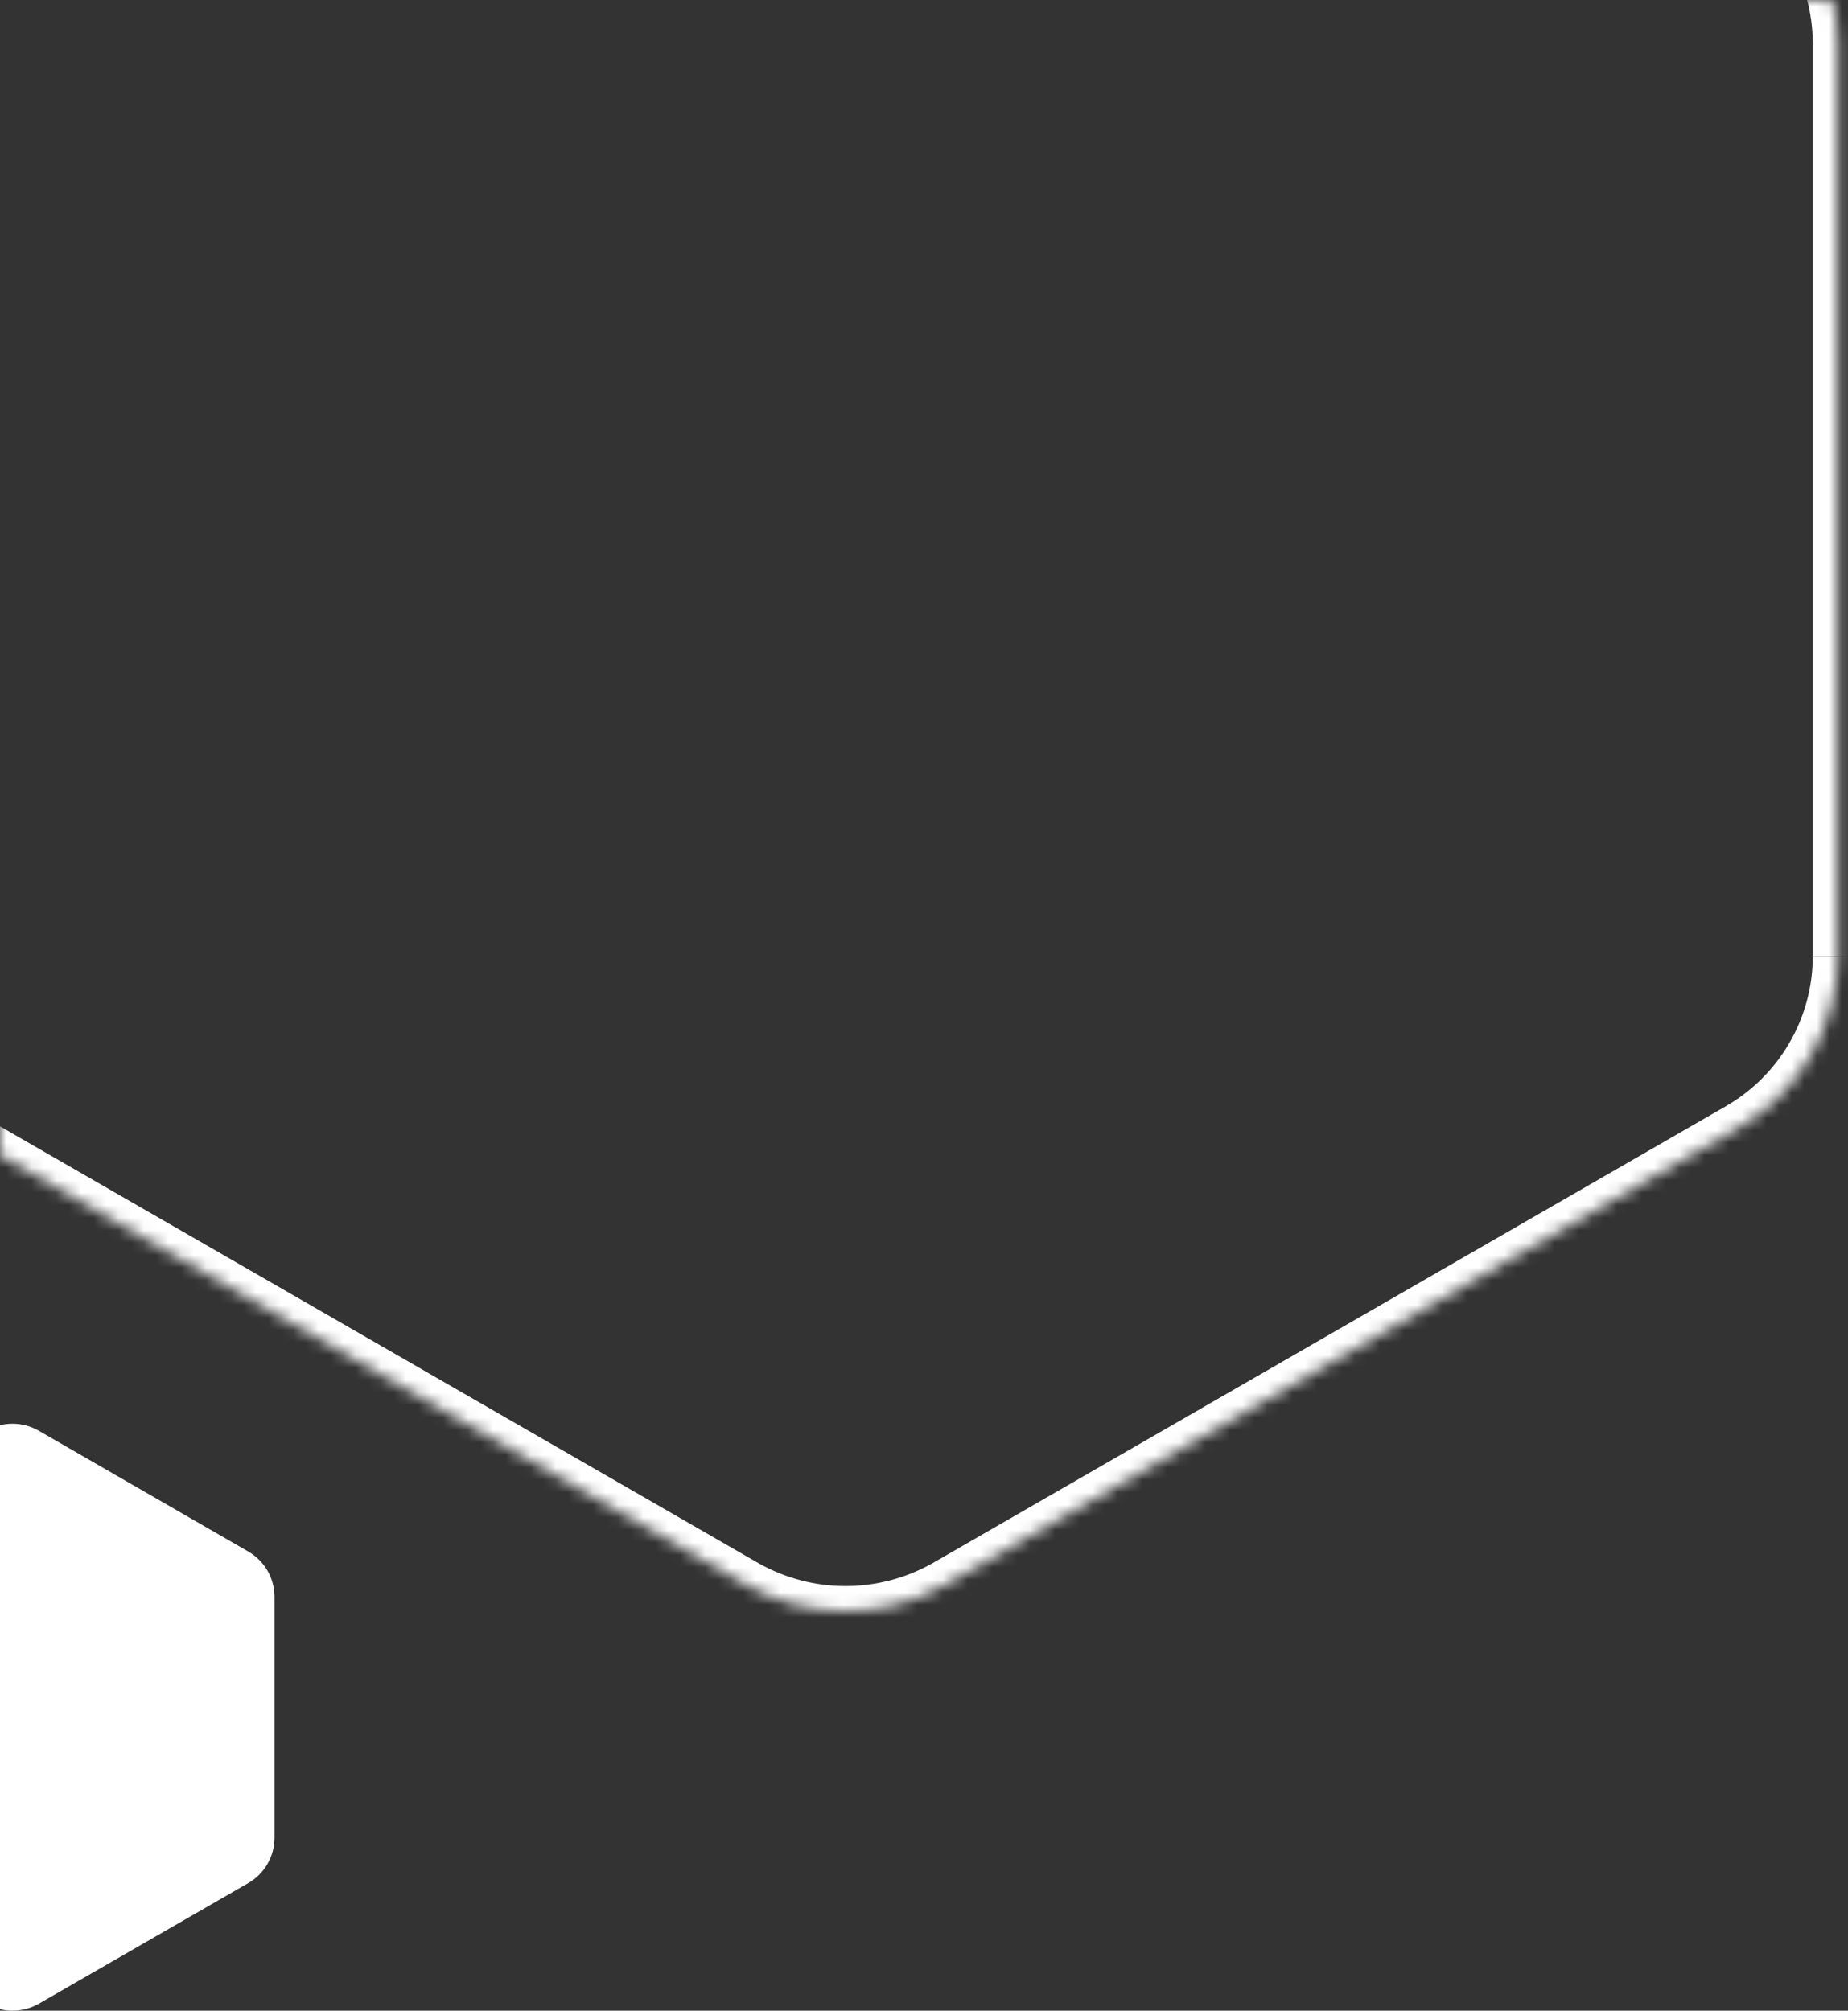 <svg width="148" height="161" viewBox="0 0 148 161" fill="none" xmlns="http://www.w3.org/2000/svg">
<rect x="0" y="0" width="148" height="161" fill="#333333" stroke="none"/>
<mask id="path-1-inside-1" fill="white">
<path fill-rule="evenodd" clip-rule="evenodd" d="M147.18 76.558V3.468C147.164 -2.202 144.119 -7.435 139.188 -10.264L75.706 -46.861C70.762 -49.713 64.666 -49.713 59.723 -46.861L-3.829 -10.333C-8.749 -7.493 -11.791 -2.267 -11.82 3.4V76.558C-11.791 82.225 -8.749 87.451 -3.829 90.29L59.723 126.887C64.675 129.704 70.753 129.704 75.706 126.887L139.188 90.325C144.119 87.496 147.164 82.263 147.18 76.593"/>
</mask>
<path d="M147.18 3.468H149.18V3.463L147.18 3.468ZM139.188 -10.264L138.19 -8.531L138.193 -8.529L139.188 -10.264ZM75.706 -46.861L74.706 -45.128L74.707 -45.128L75.706 -46.861ZM59.723 -46.861L60.72 -45.127L60.723 -45.128L59.723 -46.861ZM-3.829 -10.333L-4.825 -12.067L-4.828 -12.065L-3.829 -10.333ZM-11.82 3.4L-13.82 3.389V3.4H-11.82ZM-11.82 76.558H-13.82L-13.82 76.569L-11.82 76.558ZM-3.829 90.29L-4.828 92.023L-4.827 92.024L-3.829 90.29ZM59.723 126.887L58.725 128.62L58.734 128.625L59.723 126.887ZM75.706 126.887L76.695 128.625L76.704 128.62L75.706 126.887ZM139.188 90.325L138.193 88.59L138.19 88.592L139.188 90.325ZM149.18 76.558V3.468H145.18V76.558H149.18ZM149.18 3.463C149.162 -2.924 145.732 -8.815 140.184 -11.999L138.193 -8.529C142.506 -6.055 145.166 -1.48 145.18 3.474L149.18 3.463ZM140.187 -11.997L76.704 -48.593L74.707 -45.128L138.19 -8.531L140.187 -11.997ZM76.705 -48.593C71.144 -51.802 64.285 -51.802 58.723 -48.593L60.723 -45.128C65.047 -47.624 70.381 -47.624 74.706 -45.128L76.705 -48.593ZM58.726 -48.594L-4.825 -12.067L-2.832 -8.599L60.72 -45.127L58.726 -48.594ZM-4.828 -12.065C-10.363 -8.871 -13.787 -2.991 -13.82 3.389L-9.82 3.41C-9.794 -1.543 -7.136 -6.115 -2.829 -8.6L-4.828 -12.065ZM-13.82 3.4V76.558H-9.82V3.4H-13.82ZM-13.82 76.569C-13.787 82.948 -10.363 88.829 -4.828 92.023L-2.829 88.558C-7.136 86.073 -9.794 81.501 -9.82 76.548L-13.82 76.569ZM-4.827 92.024L58.725 128.62L60.721 125.154L-2.831 88.557L-4.827 92.024ZM58.734 128.625C64.3 131.792 71.129 131.792 76.695 128.625L74.717 125.149C70.377 127.617 65.051 127.617 60.712 125.149L58.734 128.625ZM76.704 128.62L140.187 92.058L138.19 88.592L74.707 125.154L76.704 128.62ZM140.184 92.059C145.732 88.876 149.162 82.985 149.18 76.598L145.18 76.587C145.166 81.541 142.506 86.115 138.193 88.59L140.184 92.059Z" fill="white" mask="url(#path-1-inside-1)"/>
<path fill-rule="evenodd" clip-rule="evenodd" d="M21.983 147.153V127.854C21.979 126.357 21.175 124.975 19.873 124.228L3.111 114.565C1.806 113.812 0.196 113.812 -1.109 114.565L-17.89 124.21C-19.189 124.96 -19.992 126.34 -20 127.836V147.153C-19.992 148.649 -19.189 150.029 -17.89 150.779L-1.109 160.442C0.198 161.186 1.803 161.186 3.111 160.442L19.873 150.788C21.175 150.041 21.979 148.659 21.983 147.162" fill="white"/>
</svg>
